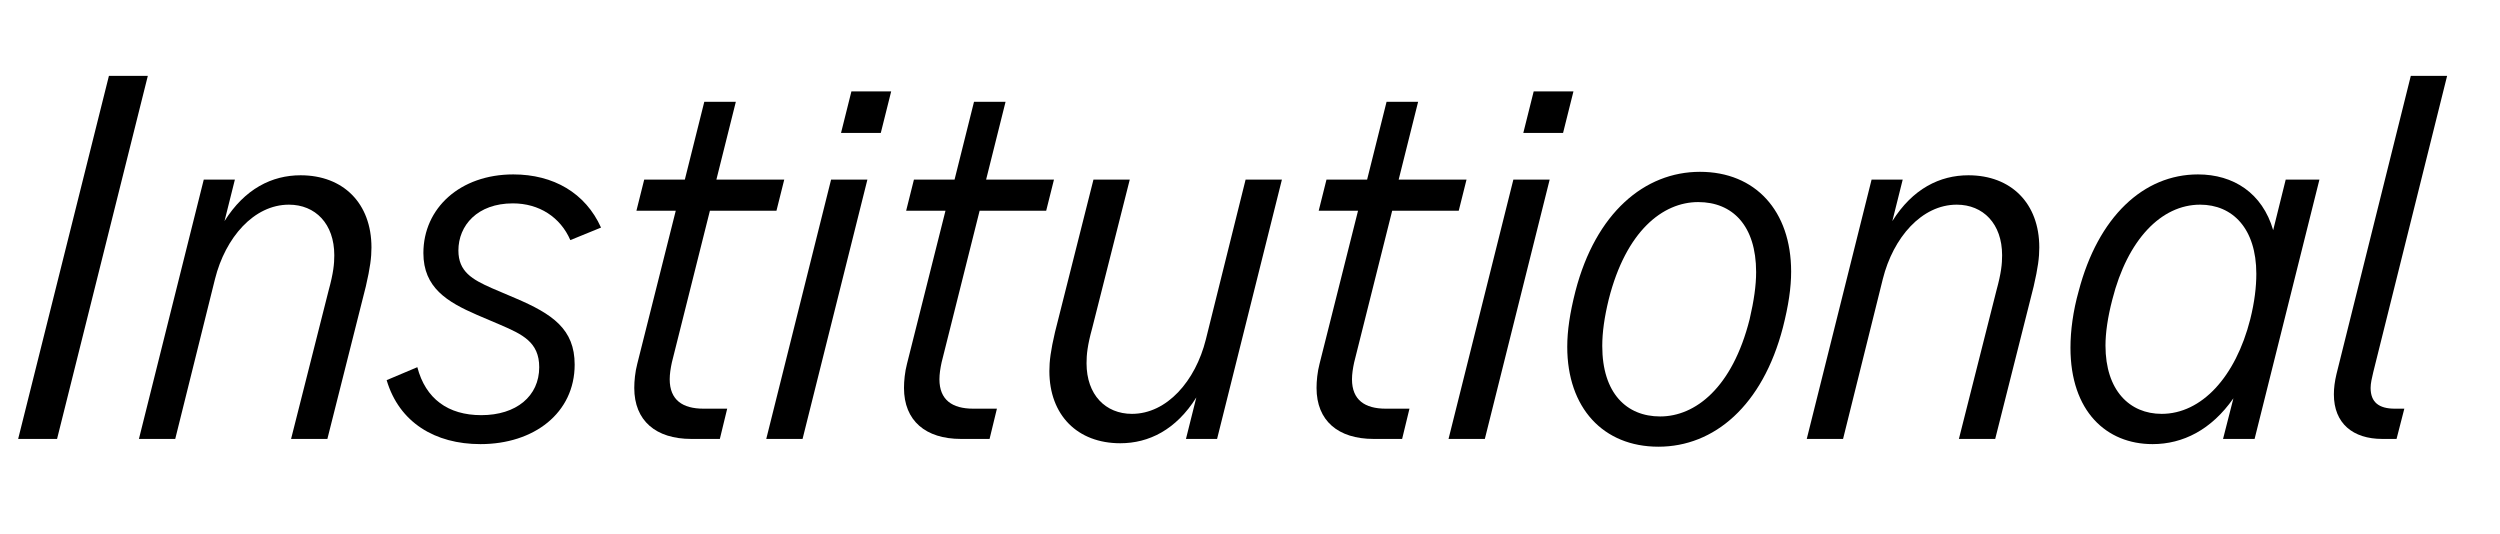 <svg   viewBox="0 0 1340 286" fill="none" xmlns="http://www.w3.org/2000/svg">
<path d="M9.73 235.266L58.38 40.666H79.231L30.581 235.266H9.73Z" fill="black"/>
<path d="M74.467 235.266L109.217 96.266H125.897L120.337 118.506C131.225 101.131 145.82 93.949 161.11 93.949C184.045 93.949 199.104 109.008 199.104 132.638C199.104 137.966 198.408 143.526 196.092 153.488L175.473 235.266H156.013L176.168 155.573C178.717 146.306 179.18 141.441 179.18 136.808C179.18 119.896 168.987 109.703 154.855 109.703C136.09 109.703 120.8 127.309 115.24 149.549L93.927 235.266H74.467Z" fill="black"/>
<path d="M257.516 238.046C233.191 238.046 213.963 226.463 207.244 203.759L223.693 196.809C228.094 213.721 240.141 222.524 257.979 222.524C276.744 222.524 289.023 212.331 289.023 196.809C289.023 183.373 279.988 179.203 268.173 174.106L255.663 168.778C239.678 161.828 226.936 154.183 226.936 135.649C226.936 111.556 246.628 93.486 275.123 93.486C296.668 93.486 313.811 103.448 322.151 121.981L305.703 128.699C300.374 116.421 289.023 109.008 274.891 109.008C255.894 109.008 245.701 120.823 245.701 134.259C245.701 145.611 253.114 149.781 263.539 154.414L276.049 159.743C296.204 168.314 308.019 176.423 308.019 195.419C308.019 221.366 286.243 238.046 257.516 238.046Z" fill="black"/>
<path d="M370.548 235.266C351.551 235.266 339.968 225.536 339.968 207.929C339.968 204.223 340.431 199.358 341.589 194.956L362.208 112.946H341.126L345.296 96.266H367.073L377.498 54.566H394.409L383.984 96.266H420.356L416.186 112.946H380.509L360.123 194.261C359.428 197.504 358.964 200.516 358.964 203.296C358.964 214.416 365.914 219.049 377.034 219.049H389.776L385.838 235.266H370.548Z" fill="black"/>
<path d="M450.791 71.246L456.351 49.006H477.665L472.105 71.246H450.791ZM410.713 235.266L445.463 96.266H464.923L430.173 235.266H410.713Z" fill="black"/>
<path d="M515.119 235.266C496.122 235.266 484.539 225.536 484.539 207.929C484.539 204.223 485.002 199.358 486.16 194.956L506.779 112.946H485.697L489.867 96.266H511.644L522.069 54.566H538.98L528.555 96.266H564.927L560.757 112.946H525.08L504.694 194.261C503.999 197.504 503.535 200.516 503.535 203.296C503.535 214.416 510.485 219.049 521.605 219.049H534.347L530.409 235.266H515.119Z" fill="black"/>
<path d="M600.459 237.583C577.524 237.583 562.465 222.524 562.465 198.894C562.465 193.566 563.16 188.006 565.477 178.044L586.095 96.266H605.555L585.4 175.959C582.852 185.226 582.389 190.091 582.389 194.724C582.389 211.636 592.582 221.829 606.714 221.829C625.479 221.829 640.769 204.223 646.329 181.983L667.642 96.266H687.102L652.352 235.266H635.672L641.232 213.026C630.344 230.401 615.749 237.583 600.459 237.583Z" fill="black"/>
<path d="M736.248 235.266C717.251 235.266 705.668 225.536 705.668 207.929C705.668 204.223 706.131 199.358 707.29 194.956L727.908 112.946H706.826L710.996 96.266H732.773L743.198 54.566H760.11L749.685 96.266H786.056L781.886 112.946H746.21L725.823 194.261C725.128 197.504 724.665 200.516 724.665 203.296C724.665 214.416 731.615 219.049 742.735 219.049H755.476L751.538 235.266H736.248Z" fill="black"/>
<path d="M816.492 71.246L822.052 49.006H843.365L837.805 71.246H816.492ZM776.413 235.266L811.163 96.266H830.623L795.873 235.266H776.413Z" fill="black"/>
<path d="M888.927 239.436C859.274 239.436 840.045 218.586 840.045 185.921C840.045 177.349 841.435 167.851 844.447 156.036C855.335 114.104 881.514 92.096 911.167 92.096C940.821 92.096 960.049 112.946 960.049 145.611C960.049 154.183 958.659 163.681 955.647 175.496C944.759 217.428 918.812 239.436 888.927 239.436ZM889.854 223.219C908.619 223.219 928.542 207.929 937.809 171.094C940.126 161.133 941.284 153.024 941.284 145.843C941.284 120.823 928.542 108.313 910.24 108.313C891.244 108.313 871.552 123.834 862.286 160.438C859.969 169.936 858.81 178.044 858.81 185.458C858.81 210.709 871.784 223.219 889.854 223.219Z" fill="black"/>
<path d="M968.421 235.266L1003.17 96.266H1019.85L1014.29 118.506C1025.18 101.131 1039.77 93.949 1055.06 93.949C1078 93.949 1093.06 109.008 1093.06 132.638C1093.06 137.966 1092.36 143.526 1090.05 153.488L1069.43 235.266H1049.97L1070.12 155.573C1072.67 146.306 1073.13 141.441 1073.13 136.808C1073.13 119.896 1062.94 109.703 1048.81 109.703C1030.04 109.703 1014.75 127.309 1009.19 149.549L987.881 235.266H968.421Z" fill="black"/>
<path d="M1153.79 238.046C1129 238.046 1109.77 220.439 1109.77 186.384C1109.77 177.349 1111.16 166.693 1114.17 156.036C1124.6 116.189 1148.92 93.486 1178.11 93.486C1197.11 93.486 1212.63 103.448 1218.42 123.371L1225.14 96.266H1243.21L1208.46 235.266H1191.55L1197.11 213.489C1185.29 230.401 1170 238.046 1153.79 238.046ZM1158.65 221.829C1179.97 221.829 1198.27 202.138 1206.14 171.094C1208.46 161.828 1209.39 153.719 1209.39 146.769C1209.39 122.444 1196.65 109.703 1179.27 109.703C1158.42 109.703 1140.35 128.468 1132.24 160.438C1129.69 170.168 1128.54 178.508 1128.54 185.226C1128.54 209.319 1141.51 221.829 1158.65 221.829Z" fill="black"/>
<path d="M1276.9 235.266C1261.15 235.266 1250.96 226.926 1250.96 211.404C1250.96 207.929 1251.42 204.454 1252.35 200.516L1292.19 40.666H1311.65L1272.04 199.589C1271.34 202.601 1270.65 205.381 1270.65 207.929C1270.65 215.574 1275.05 219.049 1283.62 219.049H1288.72L1284.55 235.266H1276.9Z" fill="black"/>
</svg>
